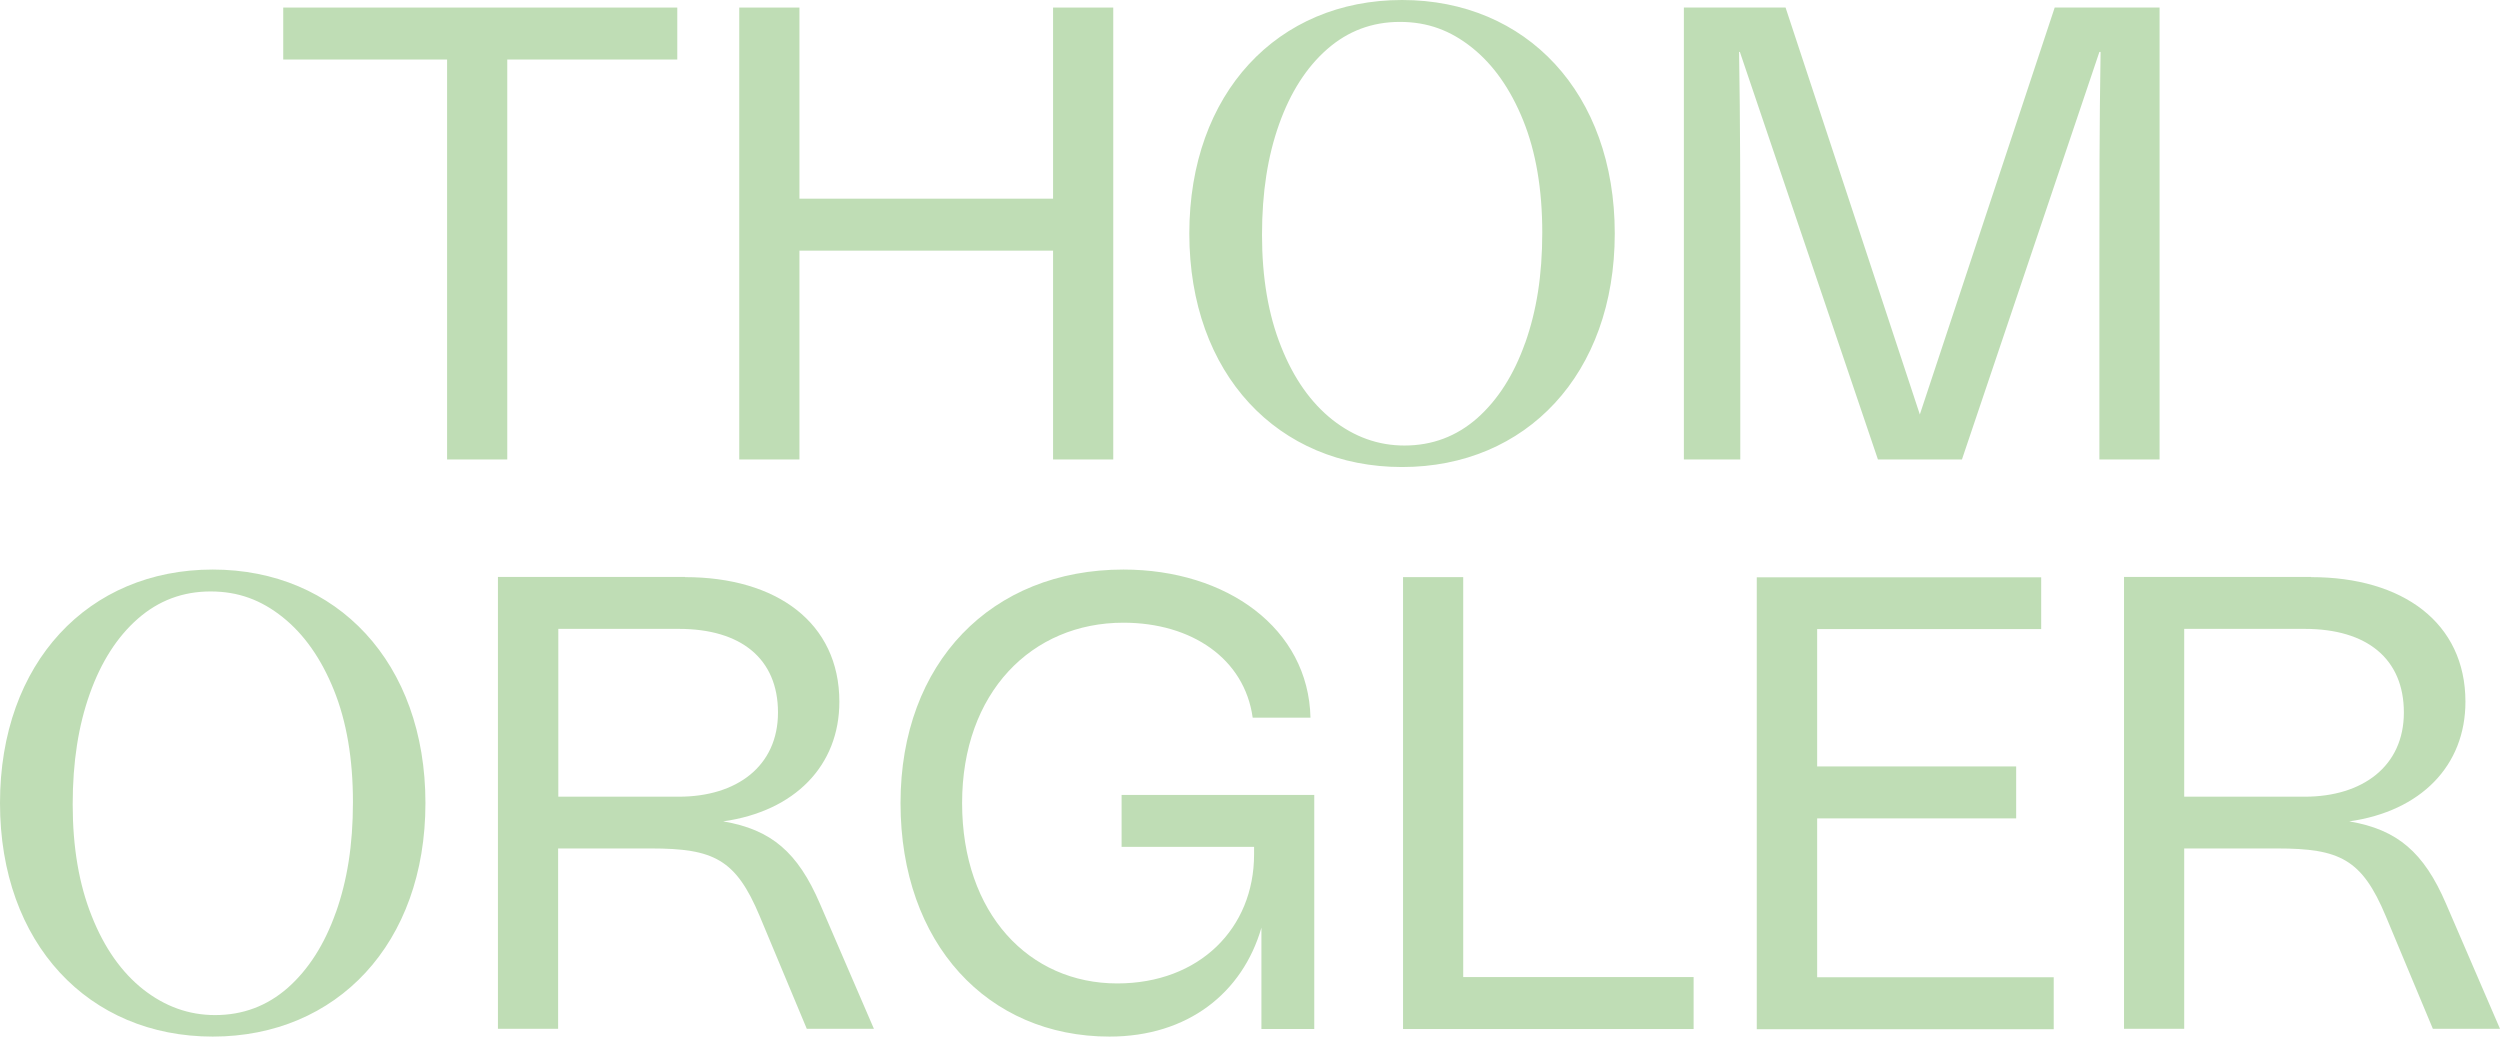 <svg xmlns="http://www.w3.org/2000/svg" width="246" height="102" viewBox="0 0 246 102" fill="none"><g clip-path="url(#clip0_4264_433)"><path d="M27.85 0.744H66.645V5.857H49.915V45.212H43.993V5.857H27.87V0.744H27.85Z" fill="#BFDDB5"></path><path d="M78.665 0.744V19.55H103.622V0.744H109.544V45.212H103.622V24.663H78.665V45.212H72.743V0.744H78.665Z" fill="#BFDDB5"></path><path d="M171.186 5.113H171.127C171.244 12.145 171.244 19.119 171.244 26.151V45.212H165.694V0.744H175.7L188.912 40.784L202.182 0.744H212.502V45.212H206.58V26.151C206.58 19.119 206.58 12.145 206.697 5.113H206.58L193.055 45.212H184.788L171.205 5.113H171.186Z" fill="#BFDDB5"></path><path d="M67.407 56.789C76.417 56.789 82.593 61.274 82.593 69.051C82.593 75.339 78.215 79.825 71.16 80.824C75.909 81.627 78.508 83.88 80.677 88.915L85.993 101.236H79.388L74.756 90.149C72.41 84.546 70.241 83.488 64.065 83.488H54.919V101.236H48.997V56.769H67.407V56.789ZM54.938 61.901V78.395H66.801C72.489 78.395 76.554 75.398 76.554 70.109C76.554 64.82 72.918 61.882 66.801 61.882H54.938V61.901Z" fill="#BFDDB5"></path><path d="M129.303 101.256H124.124V91.285C122.267 97.69 116.893 102 109.173 102C97.192 102 88.612 92.852 88.612 79.022C88.612 65.192 97.564 56.044 110.541 56.044C120.723 56.044 128.756 61.843 128.951 70.618H123.264C122.463 64.82 117.264 61.274 110.541 61.274C101.531 61.274 94.671 68.131 94.671 79.022C94.671 89.914 101.277 96.77 109.935 96.77C118.026 96.77 123.401 91.344 123.401 84.076V83.332H110.365V78.219H129.323V101.256H129.303Z" fill="#BFDDB5"></path><path d="M143.98 56.789V96.143H166.651V101.256H138.059V56.789H143.98Z" fill="#BFDDB5"></path><path d="M200.853 56.789V61.901H178.808V75.418H198.391V80.53H178.808V96.162H202.085V101.275H172.866V56.808H200.853V56.789Z" fill="#BFDDB5"></path><path d="M227.414 56.789C236.423 56.789 242.599 61.274 242.599 69.051C242.599 75.339 238.222 79.825 231.166 80.824C235.915 81.627 238.515 83.88 240.684 88.915L246 101.236H239.394L234.762 90.149C232.417 84.546 230.248 83.488 224.072 83.488H214.925V101.236H209.003V56.769H227.414V56.789ZM214.925 61.901V78.395H226.788C232.476 78.395 236.541 75.398 236.541 70.109C236.541 64.82 232.906 61.882 226.788 61.882H214.925V61.901Z" fill="#BFDDB5"></path><path d="M137.961 0C125.726 0 117.029 9.148 117.029 22.978C117.029 36.808 125.746 45.956 137.961 45.956C150.176 45.956 158.892 36.808 158.892 22.978C158.892 9.148 150.195 0 137.961 0ZM150.078 33.732C148.964 36.886 147.381 39.354 145.349 41.157C143.316 42.939 140.932 43.84 138.195 43.84C135.616 43.84 133.27 42.998 131.12 41.313C128.99 39.629 127.29 37.219 126.059 34.105C124.808 30.99 124.182 27.327 124.182 23.115C124.182 18.903 124.749 15.358 125.863 12.223C126.977 9.089 128.56 6.621 130.593 4.838C132.625 3.056 135.01 2.155 137.746 2.155C140.482 2.155 142.73 2.997 144.84 4.682C146.951 6.366 148.632 8.756 149.883 11.851C151.134 14.946 151.759 18.629 151.759 22.88C151.759 27.131 151.192 30.598 150.078 33.752V33.732Z" fill="#BFDDB5"></path><path d="M20.932 56.044C8.697 56.044 0 65.192 0 79.022C0 92.852 8.717 102 20.932 102C33.147 102 41.863 92.852 41.863 79.022C41.863 65.192 33.147 56.044 20.932 56.044ZM33.049 89.776C31.935 92.93 30.352 95.398 28.319 97.201C26.287 98.983 23.902 99.884 21.166 99.884C18.586 99.884 16.241 99.042 14.091 97.357C11.961 95.673 10.261 93.263 9.029 90.149C7.779 87.034 7.153 83.371 7.153 79.159C7.153 74.948 7.72 71.402 8.834 68.268C9.948 65.133 11.531 62.665 13.563 60.883C15.596 59.1 17.98 58.199 20.717 58.199C23.453 58.199 25.7 59.041 27.811 60.726C29.922 62.411 31.603 64.8 32.853 67.895C34.104 70.991 34.73 74.673 34.73 78.924C34.73 83.175 34.163 86.642 33.049 89.796V89.776Z" fill="#BFDDB5"></path></g><defs><clipPath id="clip0_4264_433"><rect width="246" height="102" fill="white"></rect></clipPath></defs></svg>